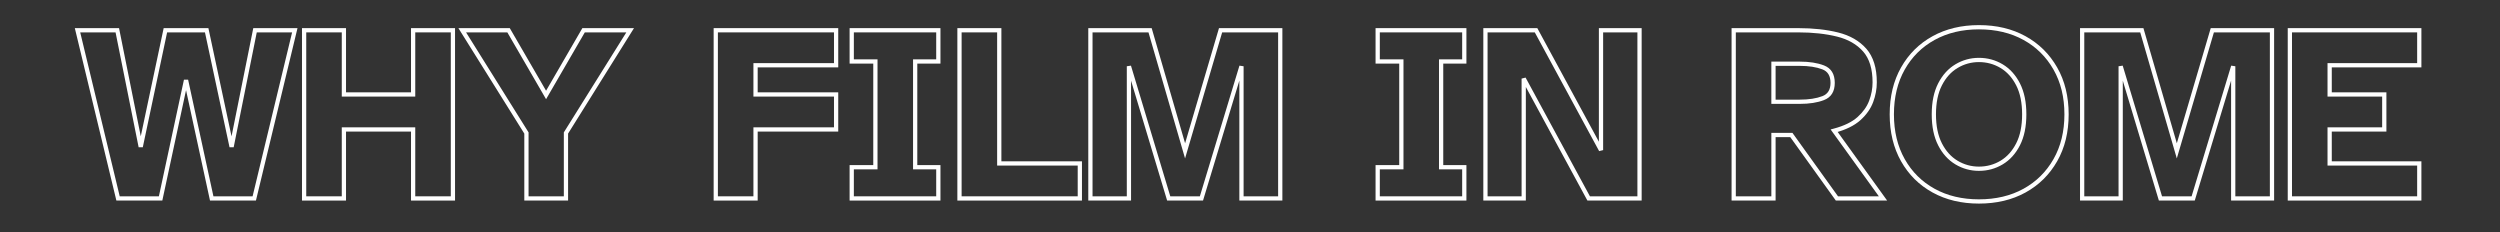 <?xml version="1.0" encoding="UTF-8"?> <svg xmlns="http://www.w3.org/2000/svg" xmlns:xlink="http://www.w3.org/1999/xlink" width="4925" zoomAndPan="magnify" viewBox="0 0 3693.75 343.5" height="458" preserveAspectRatio="xMidYMid meet" version="1.0"><rect x="0" y="0" width="3693.75" height="343.5" fill="#333333" stroke="none"/><defs><g></g></defs><g fill="#ffffff" fill-opacity="1"><g transform="translate(110.812, 293.198)"><g><path d="M 60.559 0.734 L -0.266 -251.633 L 65.066 -251.633 L 100.168 -76.879 L 97.09 -76.258 L 94.02 -76.91 L 131.004 -251.633 L 197.094 -251.633 L 234.453 -76.914 L 231.383 -76.258 L 228.305 -76.879 L 263.406 -251.633 L 328.738 -251.633 L 267.336 3.141 L 199.465 3.141 L 160.984 -174.172 L 164.051 -174.84 L 167.121 -174.18 L 129.016 3.141 L 61.141 3.141 Z M 66.664 -0.734 L 63.613 0 L 63.613 -3.141 L 126.48 -3.141 L 126.48 0 L 123.41 -0.66 L 160.984 -175.5 L 167.117 -175.504 L 205.062 -0.664 L 201.996 0 L 201.996 -3.141 L 264.863 -3.141 L 264.863 0 L 261.812 -0.734 L 321.703 -249.23 L 324.754 -248.496 L 324.754 -245.355 L 265.98 -245.355 L 265.98 -248.496 L 269.055 -247.875 L 234.461 -75.641 L 228.312 -75.602 L 191.484 -247.84 L 194.555 -248.496 L 194.555 -245.355 L 133.547 -245.355 L 133.547 -248.496 L 136.617 -247.844 L 100.164 -75.609 L 94.016 -75.641 L 59.418 -247.875 L 62.496 -248.496 L 62.496 -245.355 L 3.719 -245.355 L 3.719 -248.496 L 6.77 -249.23 Z M 66.664 -0.734 "></path></g></g></g><g fill="#ffffff" fill-opacity="1"><g transform="translate(432.962, 293.198)"><g><path d="M 13.23 0 L 13.23 -251.633 L 78.281 -251.633 L 78.281 -153.637 L 75.145 -153.637 L 75.145 -156.773 L 177.441 -156.773 L 177.441 -153.637 L 174.305 -153.637 L 174.305 -251.633 L 239.359 -251.633 L 239.359 3.141 L 174.305 3.141 L 174.305 -101.926 L 177.441 -101.926 L 177.441 -98.789 L 75.145 -98.789 L 75.145 -101.926 L 78.281 -101.926 L 78.281 3.141 L 13.23 3.141 Z M 19.508 0 L 16.367 0 L 16.367 -3.141 L 75.145 -3.141 L 75.145 0 L 72.004 0 L 72.004 -105.066 L 180.582 -105.066 L 180.582 0 L 177.441 0 L 177.441 -3.141 L 236.219 -3.141 L 236.219 0 L 233.082 0 L 233.082 -248.496 L 236.219 -248.496 L 236.219 -245.355 L 177.441 -245.355 L 177.441 -248.496 L 180.582 -248.496 L 180.582 -150.496 L 72.004 -150.496 L 72.004 -248.496 L 75.145 -248.496 L 75.145 -245.355 L 16.367 -245.355 L 16.367 -248.496 L 19.508 -248.496 Z M 19.508 0 "></path></g></g></g><g fill="#ffffff" fill-opacity="1"><g transform="translate(679.224, 293.198)"><g><path d="M 95.441 0 L 95.441 -96.719 L 98.578 -96.719 L 95.918 -95.055 L -1.941 -251.633 L 73.977 -251.633 L 130.312 -154.465 L 127.594 -152.891 L 124.879 -154.465 L 181.215 -251.633 L 257.508 -251.633 L 159.645 -95.055 L 156.984 -96.719 L 160.121 -96.719 L 160.121 3.141 L 95.441 3.141 Z M 101.719 0 L 98.578 0 L 98.578 -3.141 L 156.984 -3.141 L 156.984 0 L 153.844 0 L 153.844 -97.621 L 249.18 -250.16 L 251.844 -248.496 L 251.844 -245.355 L 183.023 -245.355 L 183.023 -248.496 L 185.738 -246.922 L 127.594 -146.633 L 69.453 -246.922 L 72.168 -248.496 L 72.168 -245.355 L 3.719 -245.355 L 3.719 -248.496 L 6.383 -250.16 L 101.719 -97.621 Z M 101.719 0 "></path></g></g></g><g fill="#ffffff" fill-opacity="1"><g transform="translate(928.463, 293.198)"><g></g></g></g><g fill="#ffffff" fill-opacity="1"><g transform="translate(1041.178, 293.198)"><g><path d="M 13.23 0 L 13.23 -251.633 L 197.32 -251.633 L 197.32 -193.648 L 75.145 -193.648 L 75.145 -196.789 L 78.281 -196.789 L 78.281 -153.637 L 75.145 -153.637 L 75.145 -156.773 L 197.32 -156.773 L 197.32 -98.789 L 75.145 -98.789 L 75.145 -101.926 L 78.281 -101.926 L 78.281 3.141 L 13.23 3.141 Z M 19.508 0 L 16.367 0 L 16.367 -3.141 L 75.145 -3.141 L 75.145 0 L 72.004 0 L 72.004 -105.066 L 194.184 -105.066 L 194.184 -101.926 L 191.043 -101.926 L 191.043 -153.637 L 194.184 -153.637 L 194.184 -150.496 L 72.004 -150.496 L 72.004 -199.926 L 194.184 -199.926 L 194.184 -196.789 L 191.043 -196.789 L 191.043 -248.496 L 194.184 -248.496 L 194.184 -245.355 L 16.367 -245.355 L 16.367 -248.496 L 19.508 -248.496 Z M 19.508 0 "></path></g></g></g><g fill="#ffffff" fill-opacity="1"><g transform="translate(1237.221, 293.198)"><g><path d="M 18.066 0 L 18.066 -49.266 L 56.172 -49.266 L 56.172 -46.129 L 53.031 -46.129 L 53.031 -202.367 L 56.172 -202.367 L 56.172 -199.227 L 18.066 -199.227 L 18.066 -251.633 L 152.309 -251.633 L 152.309 -199.227 L 114.949 -199.227 L 114.949 -202.367 L 118.086 -202.367 L 118.086 -46.129 L 114.949 -46.129 L 114.949 -49.266 L 152.309 -49.266 L 152.309 3.141 L 18.066 3.141 Z M 24.344 0 L 21.203 0 L 21.203 -3.141 L 149.172 -3.141 L 149.172 0 L 146.031 0 L 146.031 -46.129 L 149.172 -46.129 L 149.172 -42.988 L 111.809 -42.988 L 111.809 -205.508 L 149.172 -205.508 L 149.172 -202.367 L 146.031 -202.367 L 146.031 -248.496 L 149.172 -248.496 L 149.172 -245.355 L 21.203 -245.355 L 21.203 -248.496 L 24.344 -248.496 L 24.344 -202.367 L 21.203 -202.367 L 21.203 -205.508 L 59.312 -205.508 L 59.312 -42.988 L 21.203 -42.988 L 21.203 -46.129 L 24.344 -46.129 Z M 24.344 0 "></path></g></g></g><g fill="#ffffff" fill-opacity="1"><g transform="translate(1401.272, 293.198)"><g><path d="M 13.23 0 L 13.23 -251.633 L 78.281 -251.633 L 78.281 -51.707 L 75.145 -51.707 L 75.145 -54.848 L 197.32 -54.848 L 197.32 3.141 L 13.23 3.141 Z M 19.508 0 L 16.367 0 L 16.367 -3.141 L 194.184 -3.141 L 194.184 0 L 191.043 0 L 191.043 -51.707 L 194.184 -51.707 L 194.184 -48.57 L 72.004 -48.57 L 72.004 -248.496 L 75.145 -248.496 L 75.145 -245.355 L 16.367 -245.355 L 16.367 -248.496 L 19.508 -248.496 Z M 19.508 0 "></path></g></g></g><g fill="#ffffff" fill-opacity="1"><g transform="translate(1594.711, 293.198)"><g><path d="M 13.23 0 L 13.23 -251.633 L 106.891 -251.633 L 159.254 -71.184 L 156.238 -70.309 L 153.227 -71.195 L 206.344 -251.633 L 299.992 -251.633 L 299.992 3.141 L 236.43 3.141 L 236.43 -195.301 L 239.566 -195.301 L 242.57 -194.391 L 182.75 3.141 L 129.727 3.141 L 70.277 -194.395 L 73.285 -195.301 L 76.422 -195.301 L 76.422 3.141 L 13.23 3.141 Z M 19.508 0 L 16.367 0 L 16.367 -3.141 L 73.285 -3.141 L 73.285 0 L 70.145 0 L 70.145 -195.301 L 76.289 -196.203 L 135.066 -0.906 L 132.059 0 L 132.059 -3.141 L 180.418 -3.141 L 180.418 0 L 177.414 -0.91 L 236.562 -196.211 L 242.707 -195.301 L 242.707 0 L 239.566 0 L 239.566 -3.141 L 296.855 -3.141 L 296.855 0 L 293.715 0 L 293.715 -248.496 L 296.855 -248.496 L 296.855 -245.355 L 208.691 -245.355 L 208.691 -248.496 L 211.703 -247.609 L 156.219 -59.121 L 101.516 -247.621 L 104.531 -248.496 L 104.531 -245.355 L 16.367 -245.355 L 16.367 -248.496 L 19.508 -248.496 Z M 19.508 0 "></path></g></g></g><g fill="#ffffff" fill-opacity="1"><g transform="translate(1901.609, 293.198)"><g></g></g></g><g fill="#ffffff" fill-opacity="1"><g transform="translate(2014.324, 293.198)"><g><path d="M 18.066 0 L 18.066 -49.266 L 56.172 -49.266 L 56.172 -46.129 L 53.031 -46.129 L 53.031 -202.367 L 56.172 -202.367 L 56.172 -199.227 L 18.066 -199.227 L 18.066 -251.633 L 152.309 -251.633 L 152.309 -199.227 L 114.949 -199.227 L 114.949 -202.367 L 118.086 -202.367 L 118.086 -46.129 L 114.949 -46.129 L 114.949 -49.266 L 152.309 -49.266 L 152.309 3.141 L 18.066 3.141 Z M 24.344 0 L 21.203 0 L 21.203 -3.141 L 149.172 -3.141 L 149.172 0 L 146.031 0 L 146.031 -46.129 L 149.172 -46.129 L 149.172 -42.988 L 111.809 -42.988 L 111.809 -205.508 L 149.172 -205.508 L 149.172 -202.367 L 146.031 -202.367 L 146.031 -248.496 L 149.172 -248.496 L 149.172 -245.355 L 21.203 -245.355 L 21.203 -248.496 L 24.344 -248.496 L 24.344 -202.367 L 21.203 -202.367 L 21.203 -205.508 L 59.312 -205.508 L 59.312 -42.988 L 21.203 -42.988 L 21.203 -46.129 L 24.344 -46.129 Z M 24.344 0 "></path></g></g></g><g fill="#ffffff" fill-opacity="1"><g transform="translate(2178.375, 293.198)"><g><path d="M 13.23 0 L 13.23 -251.633 L 93.008 -251.633 L 189.875 -72.918 L 187.117 -71.422 L 183.977 -71.422 L 183.977 -251.633 L 247.168 -251.633 L 247.168 3.141 L 167.02 3.141 L 70.152 -175.574 L 72.91 -177.07 L 76.051 -177.07 L 76.051 3.141 L 13.23 3.141 Z M 19.508 0 L 16.367 0 L 16.367 -3.141 L 72.91 -3.141 L 72.91 0 L 69.773 0 L 69.773 -177.07 L 75.672 -178.566 L 171.648 -1.496 L 168.887 0 L 168.887 -3.141 L 244.031 -3.141 L 244.031 0 L 240.891 0 L 240.891 -248.496 L 244.031 -248.496 L 244.031 -245.355 L 187.117 -245.355 L 187.117 -248.496 L 190.254 -248.496 L 190.254 -71.422 L 184.355 -69.93 L 88.379 -247 L 91.141 -248.496 L 91.141 -245.355 L 16.367 -245.355 L 16.367 -248.496 L 19.508 -248.496 Z M 19.508 0 "></path></g></g></g><g fill="#ffffff" fill-opacity="1"><g transform="translate(2432.449, 293.198)"><g></g></g></g><g fill="#ffffff" fill-opacity="1"><g transform="translate(2545.165, 293.198)"><g><path d="M 13.23 0 L 13.23 -251.633 L 111.973 -251.633 C 133.805 -251.633 153.336 -249.496 170.574 -245.219 C 188.199 -240.844 202.125 -232.832 212.352 -221.18 C 222.668 -209.426 227.824 -192.863 227.824 -171.492 C 227.824 -161.691 226.023 -151.961 222.418 -142.309 C 218.77 -132.527 212.473 -123.621 203.535 -115.59 C 194.605 -107.562 181.961 -101.379 165.602 -97.035 L 164.797 -100.066 L 167.34 -101.902 L 243.098 3.141 L 167.277 3.141 L 99.008 -91.914 L 101.555 -93.742 L 101.555 -90.605 L 75.145 -90.605 L 75.145 -93.742 L 78.281 -93.742 L 78.281 3.141 L 13.23 3.141 Z M 19.508 0 L 16.367 0 L 16.367 -3.141 L 75.145 -3.141 L 75.145 0 L 72.004 0 L 72.004 -96.883 L 103.164 -96.883 L 171.438 -1.832 L 168.887 0 L 168.887 -3.141 L 236.965 -3.141 L 236.965 0 L 234.418 1.836 L 159.582 -101.93 L 163.988 -103.102 C 179.375 -107.188 191.156 -112.906 199.34 -120.258 C 207.512 -127.602 213.246 -135.684 216.539 -144.504 C 219.879 -153.449 221.547 -162.445 221.547 -171.492 C 221.547 -191.289 216.91 -206.469 207.633 -217.035 C 198.27 -227.703 185.414 -235.066 169.062 -239.125 C 152.32 -243.277 133.293 -245.355 111.973 -245.355 L 16.367 -245.355 L 16.367 -248.496 L 19.508 -248.496 Z M 75.145 -145.984 L 113.832 -145.984 C 127.328 -145.984 138.547 -147.715 147.48 -151.168 C 155.445 -154.246 159.426 -160.773 159.426 -170.746 C 159.426 -180.969 155.445 -187.617 147.48 -190.699 C 138.547 -194.152 127.328 -195.879 113.832 -195.879 L 75.145 -195.879 L 75.145 -199.02 L 78.281 -199.02 L 78.281 -142.848 L 75.145 -142.848 Z M 72.004 -139.707 L 72.004 -202.156 L 113.832 -202.156 C 128.109 -202.156 140.082 -200.289 149.746 -196.555 C 160.383 -192.441 165.703 -183.836 165.703 -170.746 C 165.703 -157.906 160.383 -149.426 149.746 -145.312 C 140.082 -141.578 128.109 -139.707 113.832 -139.707 Z M 72.004 -139.707 "></path></g></g></g><g fill="#ffffff" fill-opacity="1"><g transform="translate(2782.127, 293.198)"><g><path d="M 141.73 7.602 C 115.898 7.602 93.07 2.141 73.258 -8.781 C 53.391 -19.734 37.859 -35.141 26.652 -55 C 15.473 -74.824 9.883 -97.906 9.883 -124.246 C 9.883 -150.59 15.473 -173.672 26.652 -193.492 C 37.859 -213.355 53.391 -228.762 73.258 -239.711 C 93.07 -250.637 115.898 -256.098 141.73 -256.098 C 167.812 -256.098 190.762 -250.637 210.578 -239.711 C 230.438 -228.762 246.031 -213.363 257.359 -193.508 C 268.672 -173.68 274.324 -150.594 274.324 -124.246 C 274.324 -97.902 268.672 -74.812 257.359 -54.988 C 246.031 -35.133 230.438 -19.73 210.578 -8.781 C 190.762 2.141 167.812 7.602 141.73 7.602 Z M 141.73 1.324 C 166.738 1.324 188.676 -3.875 207.547 -14.281 C 226.375 -24.66 241.164 -39.266 251.906 -58.098 C 262.668 -76.961 268.047 -99.012 268.047 -124.246 C 268.047 -149.484 262.668 -171.535 251.906 -190.395 C 241.164 -209.227 226.375 -223.836 207.547 -234.215 C 188.676 -244.617 166.738 -249.82 141.73 -249.82 C 116.973 -249.82 95.16 -244.617 76.285 -234.215 C 57.465 -223.836 42.742 -209.234 32.121 -190.41 C 21.48 -171.543 16.16 -149.488 16.16 -124.246 C 16.16 -99.004 21.48 -76.953 32.121 -58.086 C 42.742 -39.258 57.465 -24.656 76.285 -14.281 C 95.16 -3.875 116.973 1.324 141.73 1.324 Z M 141.73 -47.035 C 153.305 -47.035 163.93 -49.926 173.602 -55.703 C 183.254 -61.473 190.98 -70.039 196.781 -81.406 C 202.629 -92.863 205.551 -107.145 205.551 -124.246 C 205.551 -141.352 202.629 -155.633 196.781 -167.09 C 190.98 -178.457 183.254 -187.023 173.602 -192.789 C 163.93 -198.57 153.305 -201.461 141.73 -201.461 C 130.406 -201.461 119.906 -198.57 110.234 -192.789 C 100.582 -187.023 92.855 -178.457 87.055 -167.09 C 81.207 -155.633 78.281 -141.352 78.281 -124.246 C 78.281 -107.145 81.207 -92.863 87.055 -81.406 C 92.855 -70.039 100.582 -61.473 110.234 -55.703 C 119.906 -49.926 130.406 -47.035 141.73 -47.035 Z M 141.73 -40.758 C 129.25 -40.758 117.676 -43.941 107.012 -50.316 C 96.328 -56.699 87.812 -66.113 81.461 -78.551 C 75.156 -90.906 72.004 -106.137 72.004 -124.246 C 72.004 -142.359 75.156 -157.59 81.461 -169.941 C 87.812 -182.383 96.328 -191.793 107.012 -198.18 C 117.676 -204.551 129.25 -207.738 141.73 -207.738 C 154.461 -207.738 166.156 -204.551 176.82 -198.18 C 187.508 -191.793 196.023 -182.383 202.371 -169.941 C 208.676 -157.59 211.828 -142.359 211.828 -124.246 C 211.828 -106.137 208.676 -90.906 202.371 -78.551 C 196.023 -66.113 187.508 -56.699 176.82 -50.316 C 166.156 -43.941 154.461 -40.758 141.73 -40.758 Z M 141.73 -40.758 "></path></g></g></g><g fill="#ffffff" fill-opacity="1"><g transform="translate(3060.009, 293.198)"><g><path d="M 13.23 0 L 13.23 -251.633 L 106.891 -251.633 L 159.254 -71.184 L 156.238 -70.309 L 153.227 -71.195 L 206.344 -251.633 L 299.992 -251.633 L 299.992 3.141 L 236.43 3.141 L 236.43 -195.301 L 239.566 -195.301 L 242.57 -194.391 L 182.75 3.141 L 129.727 3.141 L 70.277 -194.395 L 73.285 -195.301 L 76.422 -195.301 L 76.422 3.141 L 13.23 3.141 Z M 19.508 0 L 16.367 0 L 16.367 -3.141 L 73.285 -3.141 L 73.285 0 L 70.145 0 L 70.145 -195.301 L 76.289 -196.203 L 135.066 -0.906 L 132.059 0 L 132.059 -3.141 L 180.418 -3.141 L 180.418 0 L 177.414 -0.91 L 236.562 -196.211 L 242.707 -195.301 L 242.707 0 L 239.566 0 L 239.566 -3.141 L 296.855 -3.141 L 296.855 0 L 293.715 0 L 293.715 -248.496 L 296.855 -248.496 L 296.855 -245.355 L 208.691 -245.355 L 208.691 -248.496 L 211.703 -247.609 L 156.219 -59.121 L 101.516 -247.621 L 104.531 -248.496 L 104.531 -245.355 L 16.367 -245.355 L 16.367 -248.496 L 19.508 -248.496 Z M 19.508 0 "></path></g></g></g><g fill="#ffffff" fill-opacity="1"><g transform="translate(3366.908, 293.198)"><g><path d="M 13.23 0 L 13.23 -251.633 L 210.715 -251.633 L 210.715 -193.648 L 75.145 -193.648 L 75.145 -196.789 L 78.281 -196.789 L 78.281 -153.637 L 75.145 -153.637 L 75.145 -156.773 L 159.008 -156.773 L 159.008 -98.789 L 75.145 -98.789 L 75.145 -101.926 L 78.281 -101.926 L 78.281 -51.707 L 75.145 -51.707 L 75.145 -54.848 L 210.715 -54.848 L 210.715 3.141 L 13.23 3.141 Z M 19.508 0 L 16.367 0 L 16.367 -3.141 L 207.574 -3.141 L 207.574 0 L 204.438 0 L 204.438 -51.707 L 207.574 -51.707 L 207.574 -48.57 L 72.004 -48.57 L 72.004 -105.066 L 155.867 -105.066 L 155.867 -101.926 L 152.73 -101.926 L 152.73 -153.637 L 155.867 -153.637 L 155.867 -150.496 L 72.004 -150.496 L 72.004 -199.926 L 207.574 -199.926 L 207.574 -196.789 L 204.438 -196.789 L 204.438 -248.496 L 207.574 -248.496 L 207.574 -245.355 L 16.367 -245.355 L 16.367 -248.496 L 19.508 -248.496 Z M 19.508 0 "></path></g></g></g></svg> 
